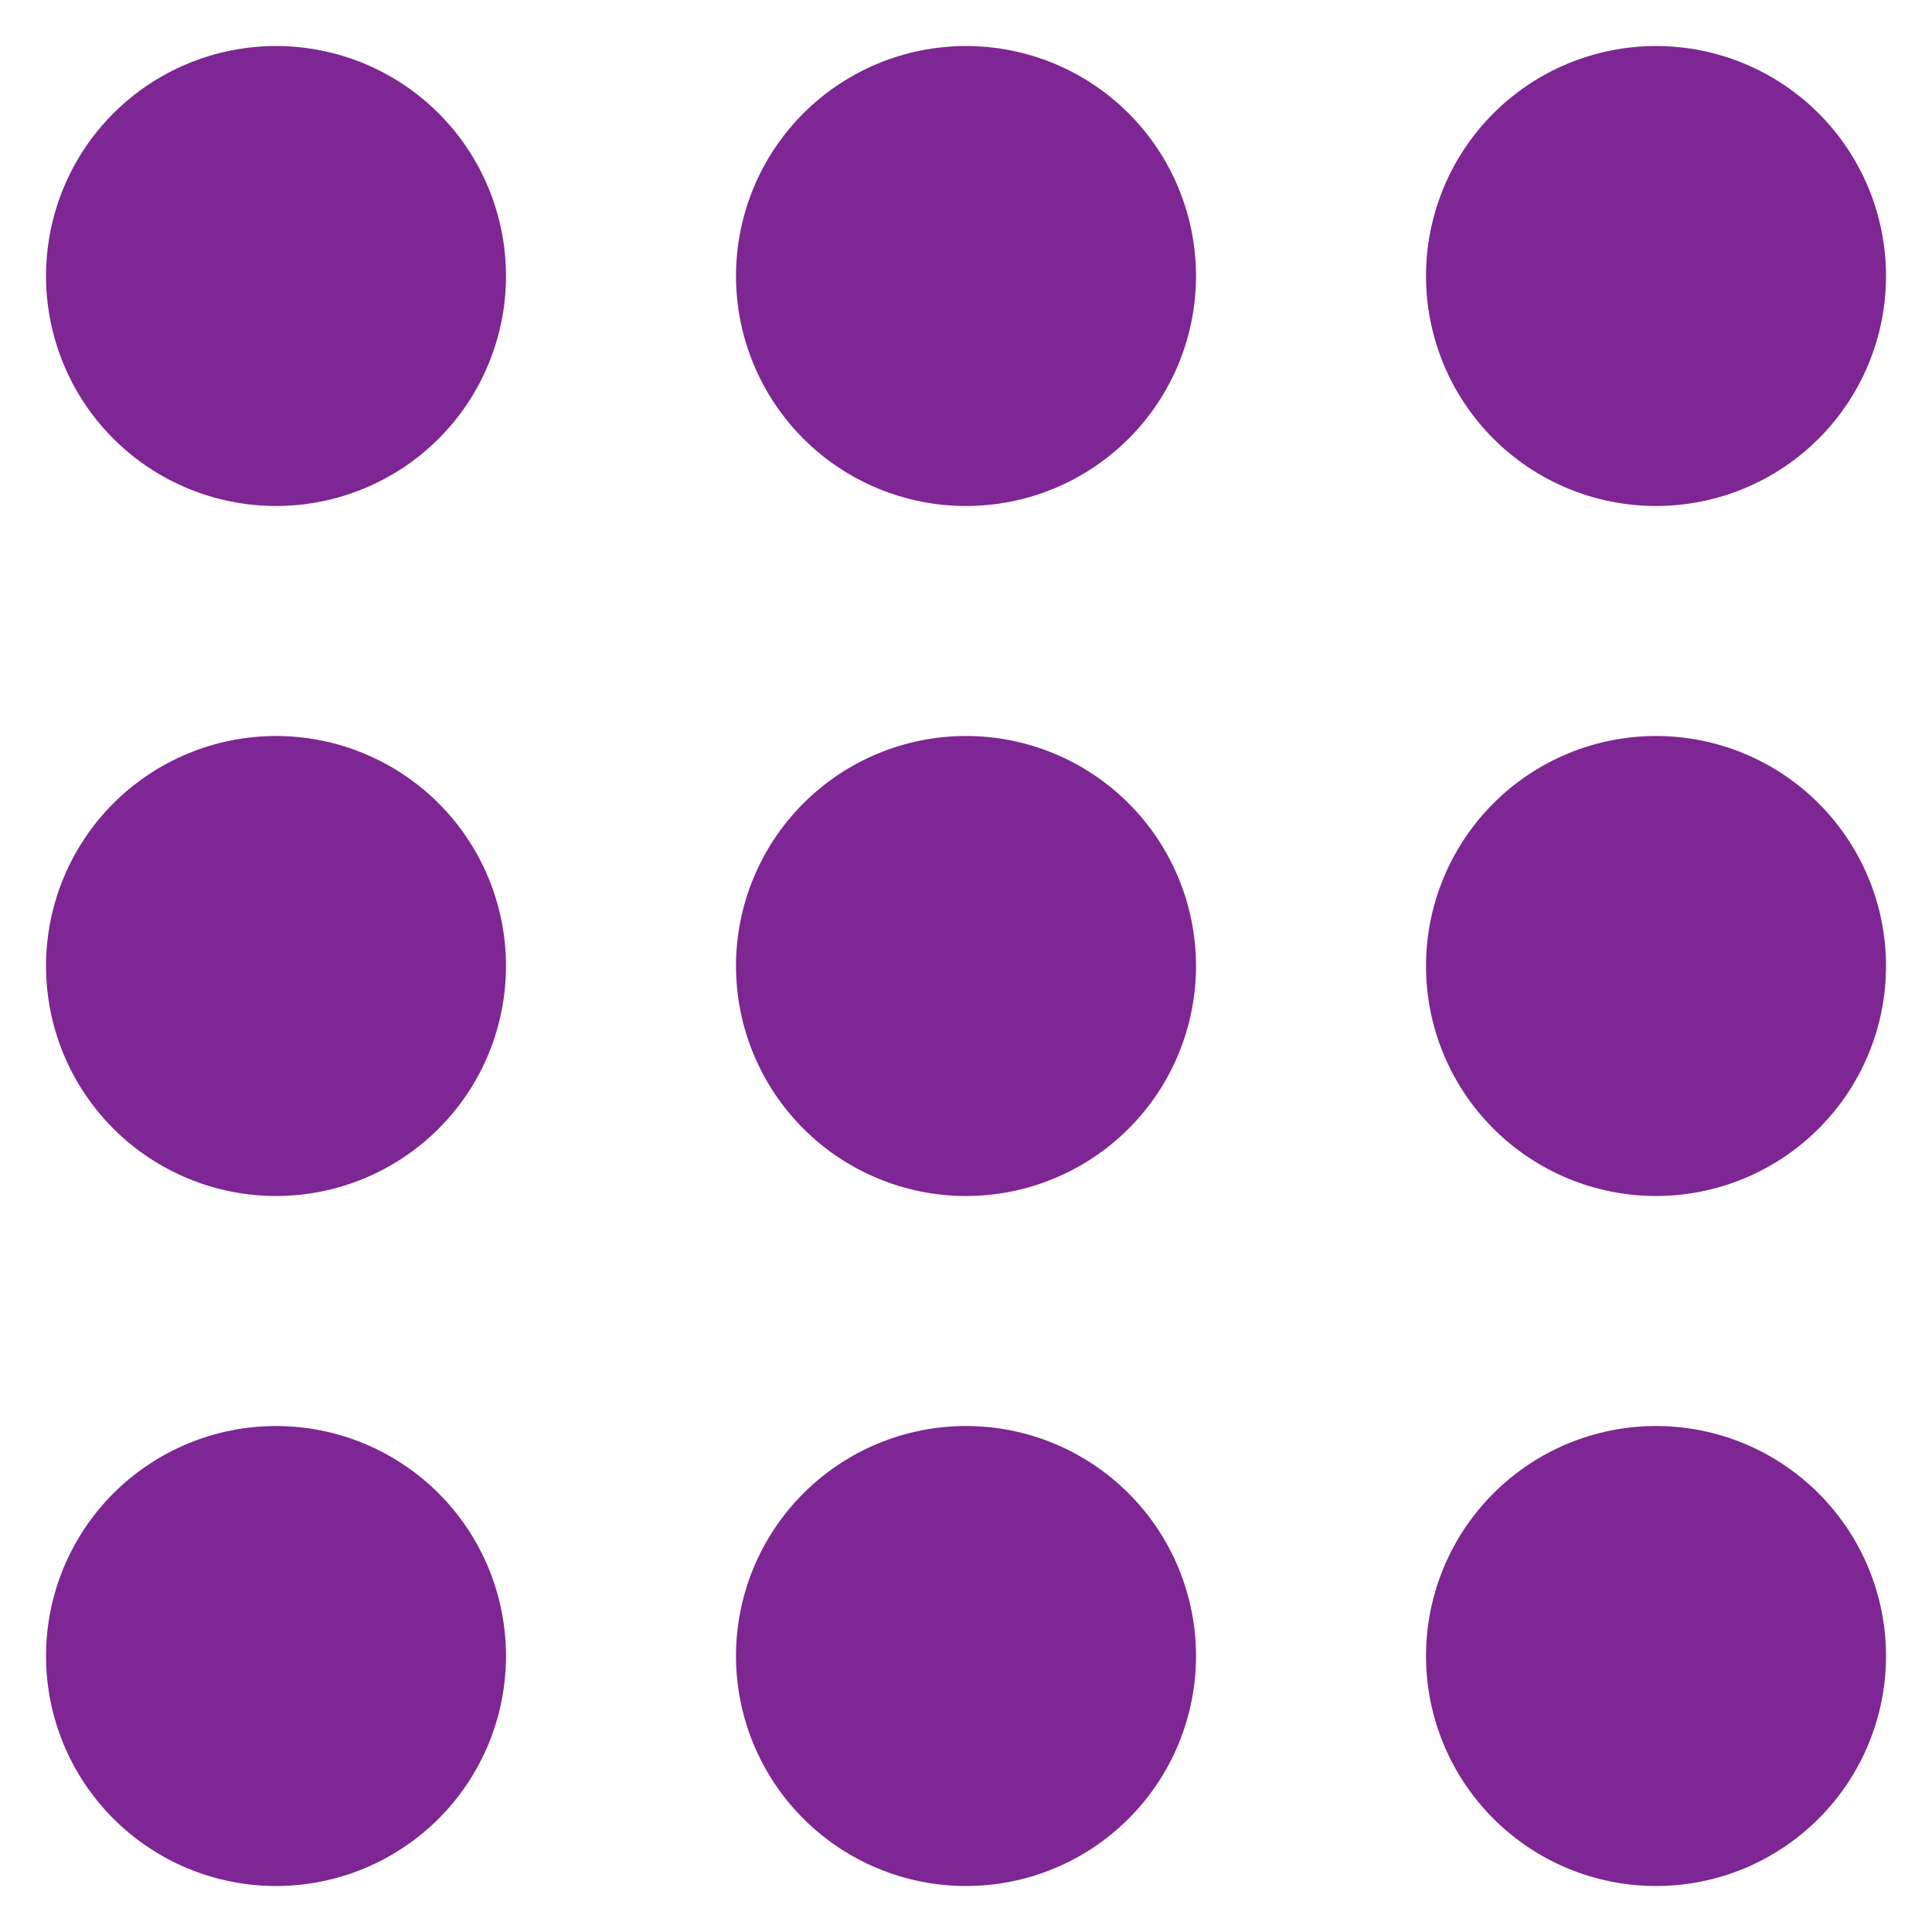 <svg width="40" height="40" viewBox="0 0 40 40" fill="none" xmlns="http://www.w3.org/2000/svg">
<path class="one" d="M10.476 5.715C10.476 6.977 9.975 8.189 9.082 9.082C8.189 9.975 6.977 10.476 5.715 10.476C4.452 10.476 3.24 9.975 2.347 9.082C1.454 8.189 0.953 6.977 0.953 5.715C0.953 4.452 1.454 3.24 2.347 2.347C3.24 1.454 4.452 0.953 5.715 0.953C6.977 0.953 8.189 1.454 9.082 2.347C9.975 3.24 10.476 4.452 10.476 5.715Z" fill="#7D2694"/>
<path d="M10.476 20C10.476 21.263 9.975 22.474 9.082 23.367C8.189 24.26 6.977 24.762 5.715 24.762C4.452 24.762 3.24 24.26 2.347 23.367C1.454 22.474 0.953 21.263 0.953 20C0.953 18.737 1.454 17.526 2.347 16.633C3.24 15.74 4.452 15.238 5.715 15.238C6.977 15.238 8.189 15.74 9.082 16.633C9.975 17.526 10.476 18.737 10.476 20Z" fill="#7D2694"/>
<path d="M5.715 39.048C6.977 39.048 8.189 38.546 9.082 37.653C9.975 36.76 10.476 35.549 10.476 34.286C10.476 33.023 9.975 31.812 9.082 30.919C8.189 30.026 6.977 29.524 5.715 29.524C4.452 29.524 3.24 30.026 2.347 30.919C1.454 31.812 0.953 33.023 0.953 34.286C0.953 35.549 1.454 36.76 2.347 37.653C3.24 38.546 4.452 39.048 5.715 39.048Z" fill="#7D2694"/>
<path d="M24.762 5.715C24.762 6.977 24.26 8.189 23.367 9.082C22.474 9.975 21.263 10.476 20 10.476C18.737 10.476 17.526 9.975 16.633 9.082C15.74 8.189 15.238 6.977 15.238 5.715C15.238 4.452 15.74 3.24 16.633 2.347C17.526 1.454 18.737 0.953 20 0.953C21.263 0.953 22.474 1.454 23.367 2.347C24.26 3.24 24.762 4.452 24.762 5.715Z" fill="#7D2694"/>
<path d="M20 24.762C21.263 24.762 22.474 24.26 23.367 23.367C24.26 22.474 24.762 21.263 24.762 20C24.762 18.737 24.26 17.526 23.367 16.633C22.474 15.74 21.263 15.238 20 15.238C18.737 15.238 17.526 15.74 16.633 16.633C15.74 17.526 15.238 18.737 15.238 20C15.238 21.263 15.74 22.474 16.633 23.367C17.526 24.26 18.737 24.762 20 24.762Z" fill="#7D2694"/>
<path d="M24.762 34.286C24.762 35.549 24.26 36.76 23.367 37.653C22.474 38.546 21.263 39.048 20 39.048C18.737 39.048 17.526 38.546 16.633 37.653C15.74 36.76 15.238 35.549 15.238 34.286C15.238 33.023 15.74 31.812 16.633 30.919C17.526 30.026 18.737 29.524 20 29.524C21.263 29.524 22.474 30.026 23.367 30.919C24.26 31.812 24.762 33.023 24.762 34.286Z" fill="#7D2694"/>
<path d="M34.286 10.476C35.549 10.476 36.76 9.975 37.653 9.082C38.546 8.189 39.048 6.977 39.048 5.715C39.048 4.452 38.546 3.24 37.653 2.347C36.76 1.454 35.549 0.953 34.286 0.953C33.023 0.953 31.812 1.454 30.919 2.347C30.026 3.24 29.524 4.452 29.524 5.715C29.524 6.977 30.026 8.189 30.919 9.082C31.812 9.975 33.023 10.476 34.286 10.476Z" fill="#7D2694"/>
<path d="M39.048 20C39.048 21.263 38.546 22.474 37.653 23.367C36.76 24.26 35.549 24.762 34.286 24.762C33.023 24.762 31.812 24.26 30.919 23.367C30.026 22.474 29.524 21.263 29.524 20C29.524 18.737 30.026 17.526 30.919 16.633C31.812 15.74 33.023 15.238 34.286 15.238C35.549 15.238 36.76 15.74 37.653 16.633C38.546 17.526 39.048 18.737 39.048 20Z" fill="#7D2694"/>
<path d="M34.286 39.048C35.549 39.048 36.76 38.546 37.653 37.653C38.546 36.76 39.048 35.549 39.048 34.286C39.048 33.023 38.546 31.812 37.653 30.919C36.76 30.026 35.549 29.524 34.286 29.524C33.023 29.524 31.812 30.026 30.919 30.919C30.026 31.812 29.524 33.023 29.524 34.286C29.524 35.549 30.026 36.76 30.919 37.653C31.812 38.546 33.023 39.048 34.286 39.048Z" fill="#7D2694"/>
</svg>
